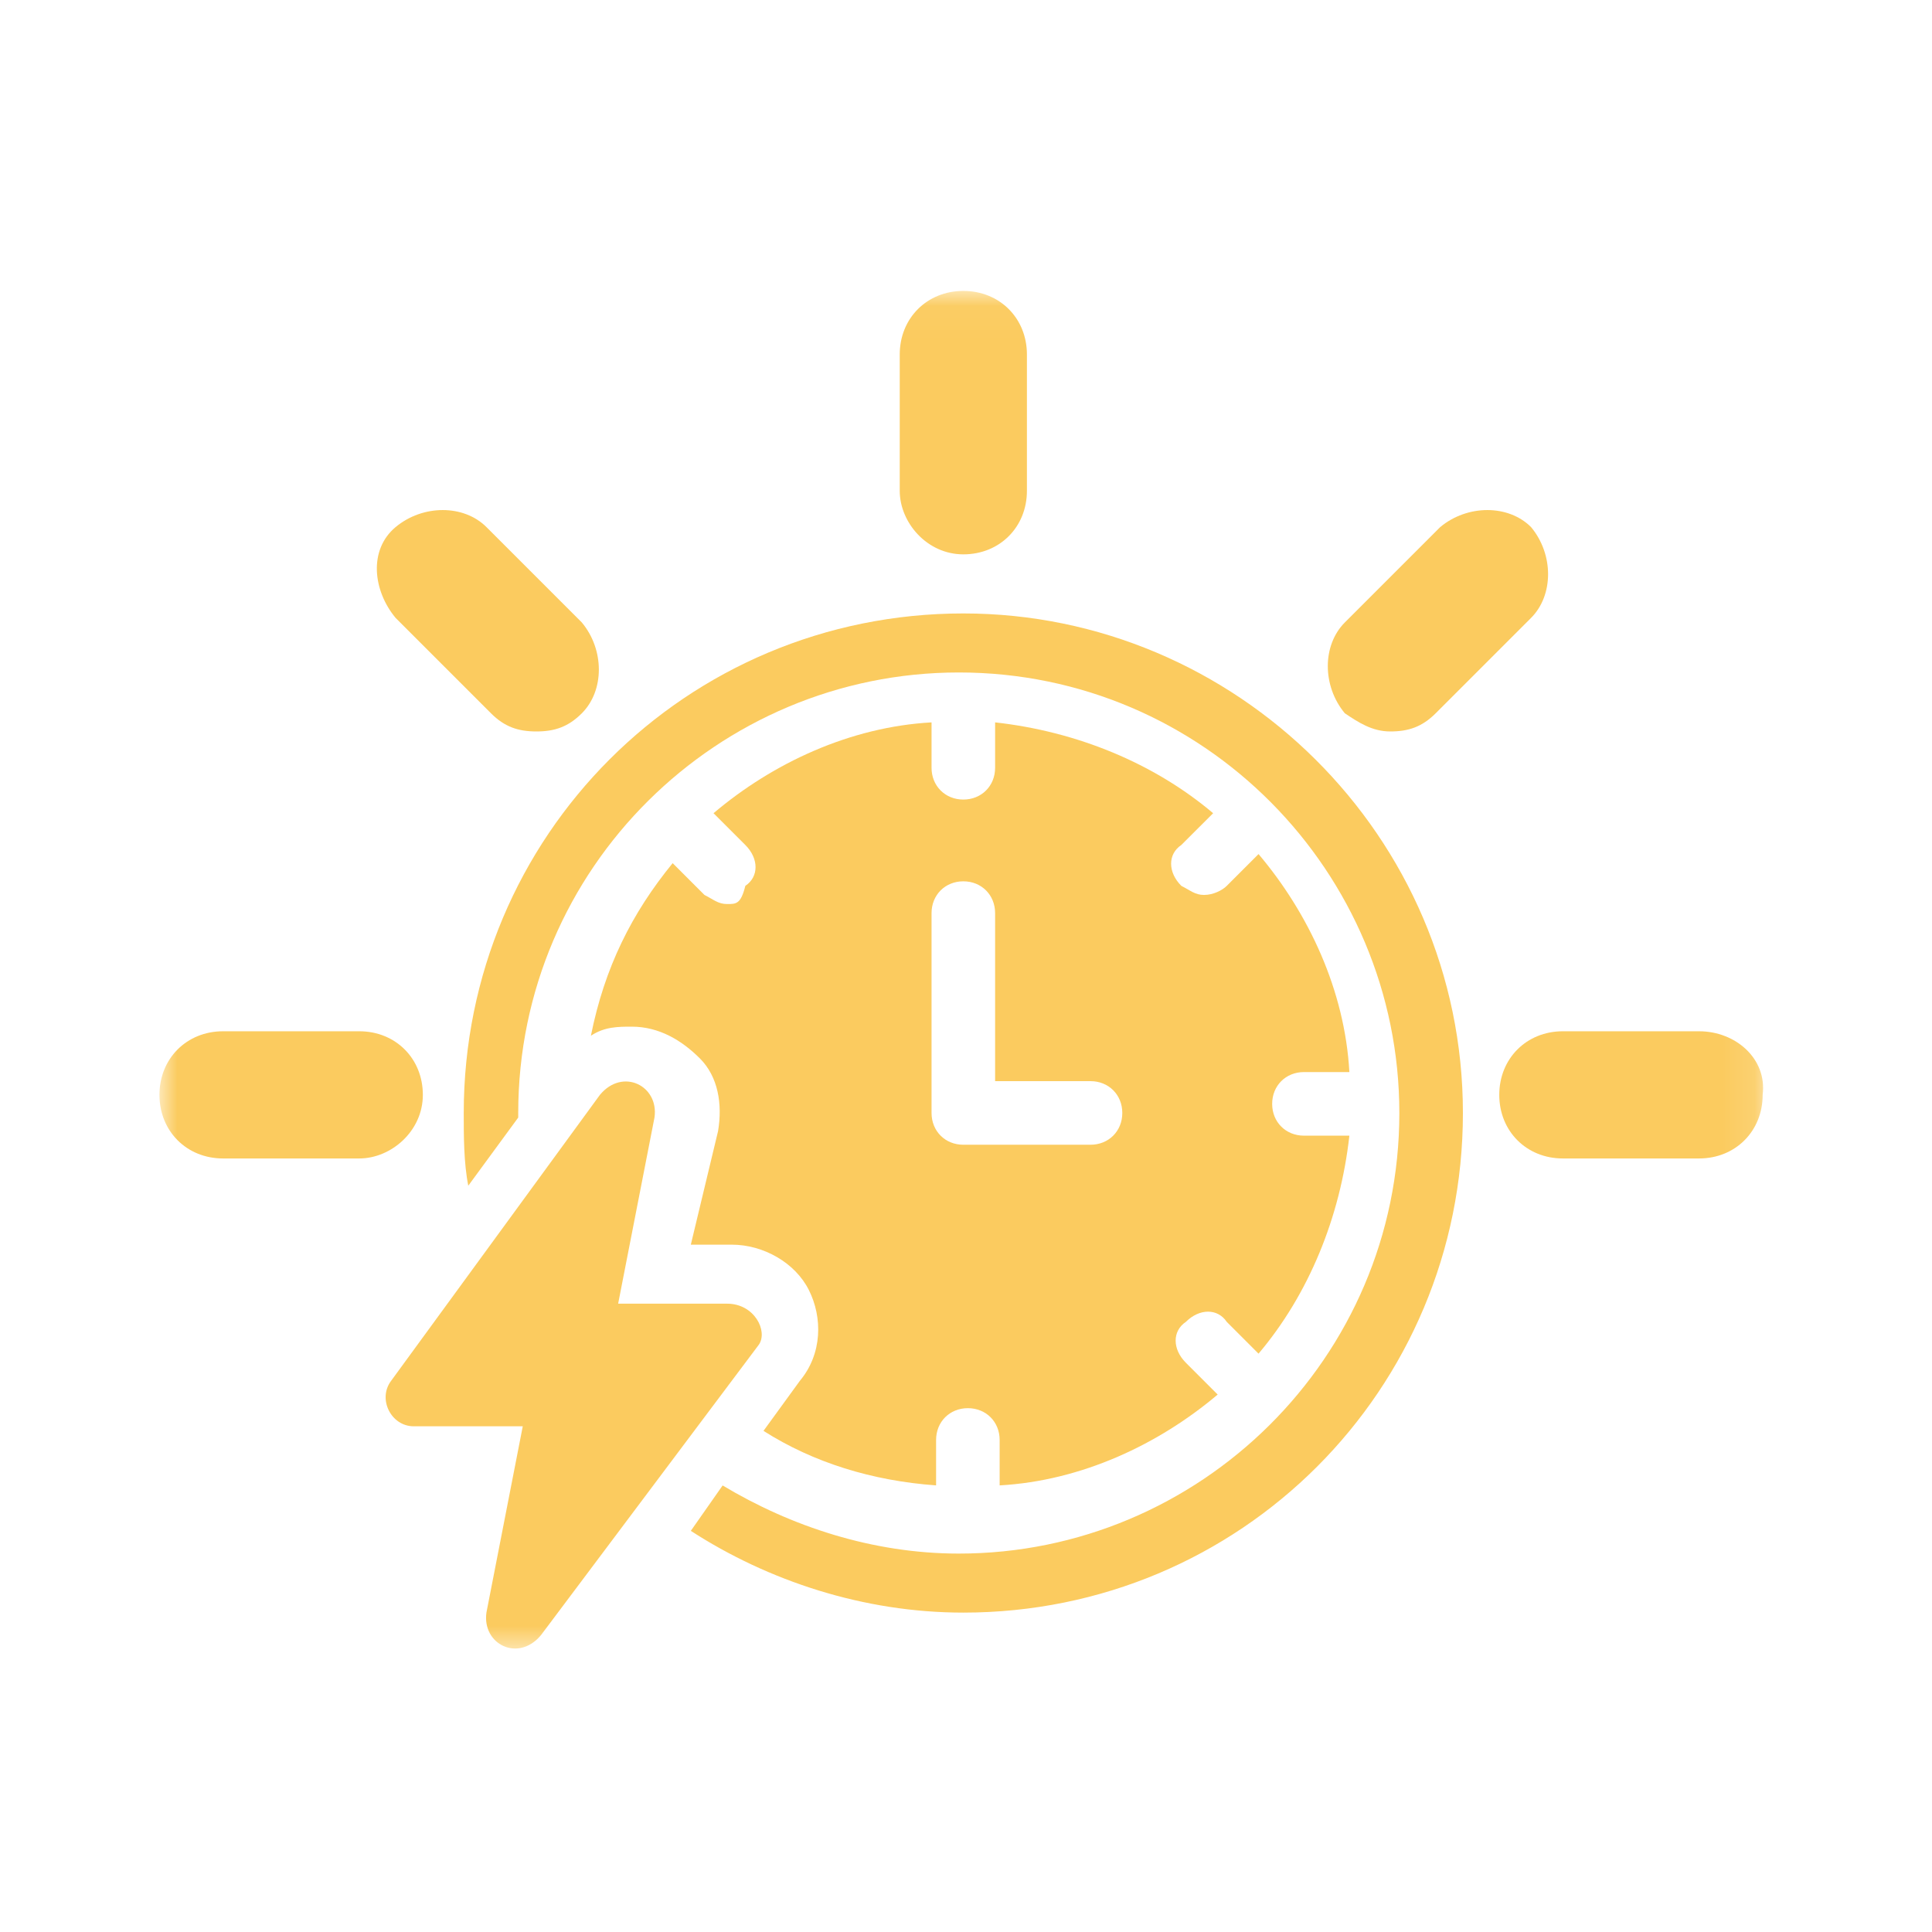 <svg width="60" height="60" viewBox="0 0 60 60" fill="none" xmlns="http://www.w3.org/2000/svg">
<mask id="mask0_384_3003" style="mask-type:alpha" maskUnits="userSpaceOnUse" x="0" y="0" width="60" height="60">
<rect width="60" height="60" fill="#FFF8EC"/>
</mask>
<g mask="url(#mask0_384_3003)">
<mask id="mask1_384_3003" style="mask-type:luminance" maskUnits="userSpaceOnUse" x="4" y="9" width="51" height="43">
<path d="M54.882 9.035H4.952V51.349H54.882V9.035Z" fill="white"/>
</mask>
<g mask="url(#mask1_384_3003)">
<path d="M29.917 19.051C21.313 19.051 14.402 25.962 14.402 34.566C14.402 35.271 14.402 36.117 14.543 36.823L16.094 34.707V34.566C16.094 26.949 22.3 20.884 29.776 20.884C37.392 20.884 43.458 27.09 43.458 34.566C43.458 42.182 37.251 48.248 29.776 48.248C27.096 48.248 24.557 47.401 22.442 46.132L21.454 47.542C23.852 49.094 26.814 50.081 29.917 50.081C38.521 50.081 45.432 43.17 45.432 34.566C45.432 25.962 38.38 19.051 29.917 19.051Z" fill="#FBCB5F"/>
</g>
<mask id="mask2_384_3003" style="mask-type:luminance" maskUnits="userSpaceOnUse" x="4" y="9" width="51" height="43">
<path d="M54.882 9.035H4.952V51.349H54.882V9.035Z" fill="white"/>
</mask>
<g mask="url(#mask2_384_3003)">
<path d="M28.93 28.358C28.93 27.793 29.353 27.37 29.917 27.37C30.481 27.37 30.904 27.793 30.904 28.358V33.576H33.866C34.431 33.576 34.854 33.999 34.854 34.564C34.854 35.128 34.431 35.551 33.866 35.551H29.917C29.353 35.551 28.93 35.128 28.93 34.564V28.358ZM22.583 28.076C22.3 28.076 22.159 27.934 21.877 27.793L20.89 26.806C19.621 28.358 18.774 30.05 18.351 32.166C18.774 31.884 19.197 31.884 19.621 31.884C20.467 31.884 21.172 32.307 21.736 32.871C22.3 33.435 22.442 34.282 22.3 35.128L21.454 38.654H22.724C23.711 38.654 24.698 39.218 25.121 40.065C25.545 40.911 25.545 42.039 24.839 42.885L23.711 44.437C25.262 45.424 27.096 45.989 29.071 46.13V44.719C29.071 44.155 29.494 43.732 30.058 43.732C30.622 43.732 31.045 44.155 31.045 44.719V46.13C33.584 45.989 35.982 44.86 37.816 43.309L36.828 42.321C36.405 41.898 36.405 41.334 36.828 41.052C37.252 40.629 37.816 40.629 38.098 41.052L39.085 42.039C40.637 40.206 41.624 37.808 41.906 35.269H40.496C39.931 35.269 39.508 34.846 39.508 34.282C39.508 33.717 39.931 33.294 40.496 33.294H41.906C41.765 30.755 40.637 28.358 39.085 26.524L38.098 27.511C37.957 27.652 37.675 27.793 37.392 27.793C37.11 27.793 36.969 27.652 36.687 27.511C36.264 27.088 36.264 26.524 36.687 26.242L37.675 25.255C35.841 23.703 33.443 22.716 30.904 22.434V23.844C30.904 24.408 30.481 24.831 29.917 24.831C29.353 24.831 28.93 24.408 28.93 23.844V22.434C26.391 22.575 23.993 23.703 22.159 25.255L23.147 26.242C23.57 26.665 23.57 27.229 23.147 27.511C23.006 28.076 22.865 28.076 22.583 28.076Z" fill="#FBCB5F"/>
</g>
<mask id="mask3_384_3003" style="mask-type:luminance" maskUnits="userSpaceOnUse" x="4" y="9" width="51" height="43">
<path d="M54.882 9.035H4.952V51.349H54.882V9.035Z" fill="white"/>
</mask>
<g mask="url(#mask3_384_3003)">
<path d="M22.582 40.487H19.197L20.326 34.704C20.467 33.717 19.338 33.153 18.633 33.999L12.145 42.885C11.722 43.449 12.145 44.295 12.85 44.295H16.235L15.107 50.078C14.966 51.066 16.094 51.63 16.799 50.783L23.57 41.756C23.852 41.333 23.429 40.487 22.582 40.487Z" fill="#FBCB5F"/>
</g>
<mask id="mask4_384_3003" style="mask-type:luminance" maskUnits="userSpaceOnUse" x="4" y="9" width="51" height="43">
<path d="M54.882 9.035H4.952V51.349H54.882V9.035Z" fill="white"/>
</mask>
<g mask="url(#mask4_384_3003)">
<path d="M29.917 17.216C31.046 17.216 31.892 16.37 31.892 15.241V11.01C31.892 9.881 31.046 9.035 29.917 9.035C28.789 9.035 27.942 9.881 27.942 11.01V15.241C27.942 16.229 28.789 17.216 29.917 17.216Z" fill="#FBCB5F"/>
</g>
<mask id="mask5_384_3003" style="mask-type:luminance" maskUnits="userSpaceOnUse" x="4" y="9" width="51" height="43">
<path d="M54.882 9.035H4.952V51.349H54.882V9.035Z" fill="white"/>
</mask>
<g mask="url(#mask5_384_3003)">
<path d="M15.248 22.152C15.671 22.575 16.094 22.716 16.659 22.716C17.223 22.716 17.646 22.575 18.069 22.152C18.774 21.447 18.774 20.177 18.069 19.331L15.107 16.369C14.402 15.664 13.132 15.664 12.286 16.369C11.44 17.074 11.581 18.343 12.286 19.19L15.248 22.152Z" fill="#FBCB5F"/>
</g>
<mask id="mask6_384_3003" style="mask-type:luminance" maskUnits="userSpaceOnUse" x="4" y="9" width="51" height="43">
<path d="M54.882 9.035H4.952V51.349H54.882V9.035Z" fill="white"/>
</mask>
<g mask="url(#mask6_384_3003)">
<path d="M13.132 34.002C13.132 32.874 12.286 32.027 11.158 32.027H6.926C5.798 32.027 4.952 32.874 4.952 34.002C4.952 35.13 5.798 35.977 6.926 35.977H11.158C12.145 35.977 13.132 35.13 13.132 34.002Z" fill="#FBCB5F"/>
</g>
<mask id="mask7_384_3003" style="mask-type:luminance" maskUnits="userSpaceOnUse" x="4" y="9" width="51" height="43">
<path d="M54.882 9.035H4.952V51.349H54.882V9.035Z" fill="white"/>
</mask>
<g mask="url(#mask7_384_3003)">
<path d="M52.767 32.027H48.535C47.407 32.027 46.561 32.874 46.561 34.002C46.561 35.13 47.407 35.977 48.535 35.977H52.767C53.895 35.977 54.741 35.13 54.741 34.002C54.882 32.874 53.895 32.027 52.767 32.027Z" fill="#FBCB5F"/>
</g>
<mask id="mask8_384_3003" style="mask-type:luminance" maskUnits="userSpaceOnUse" x="4" y="9" width="51" height="43">
<path d="M54.882 9.035H4.952V51.349H54.882V9.035Z" fill="white"/>
</mask>
<g mask="url(#mask8_384_3003)">
<path d="M43.176 22.716C43.74 22.716 44.163 22.575 44.586 22.152L47.548 19.19C48.253 18.485 48.253 17.215 47.548 16.369C46.843 15.664 45.573 15.664 44.727 16.369L41.765 19.331C41.06 20.036 41.06 21.305 41.765 22.152C42.188 22.434 42.611 22.716 43.176 22.716Z" fill="#FBCB5F"/>
</g>
</g>
</svg>
